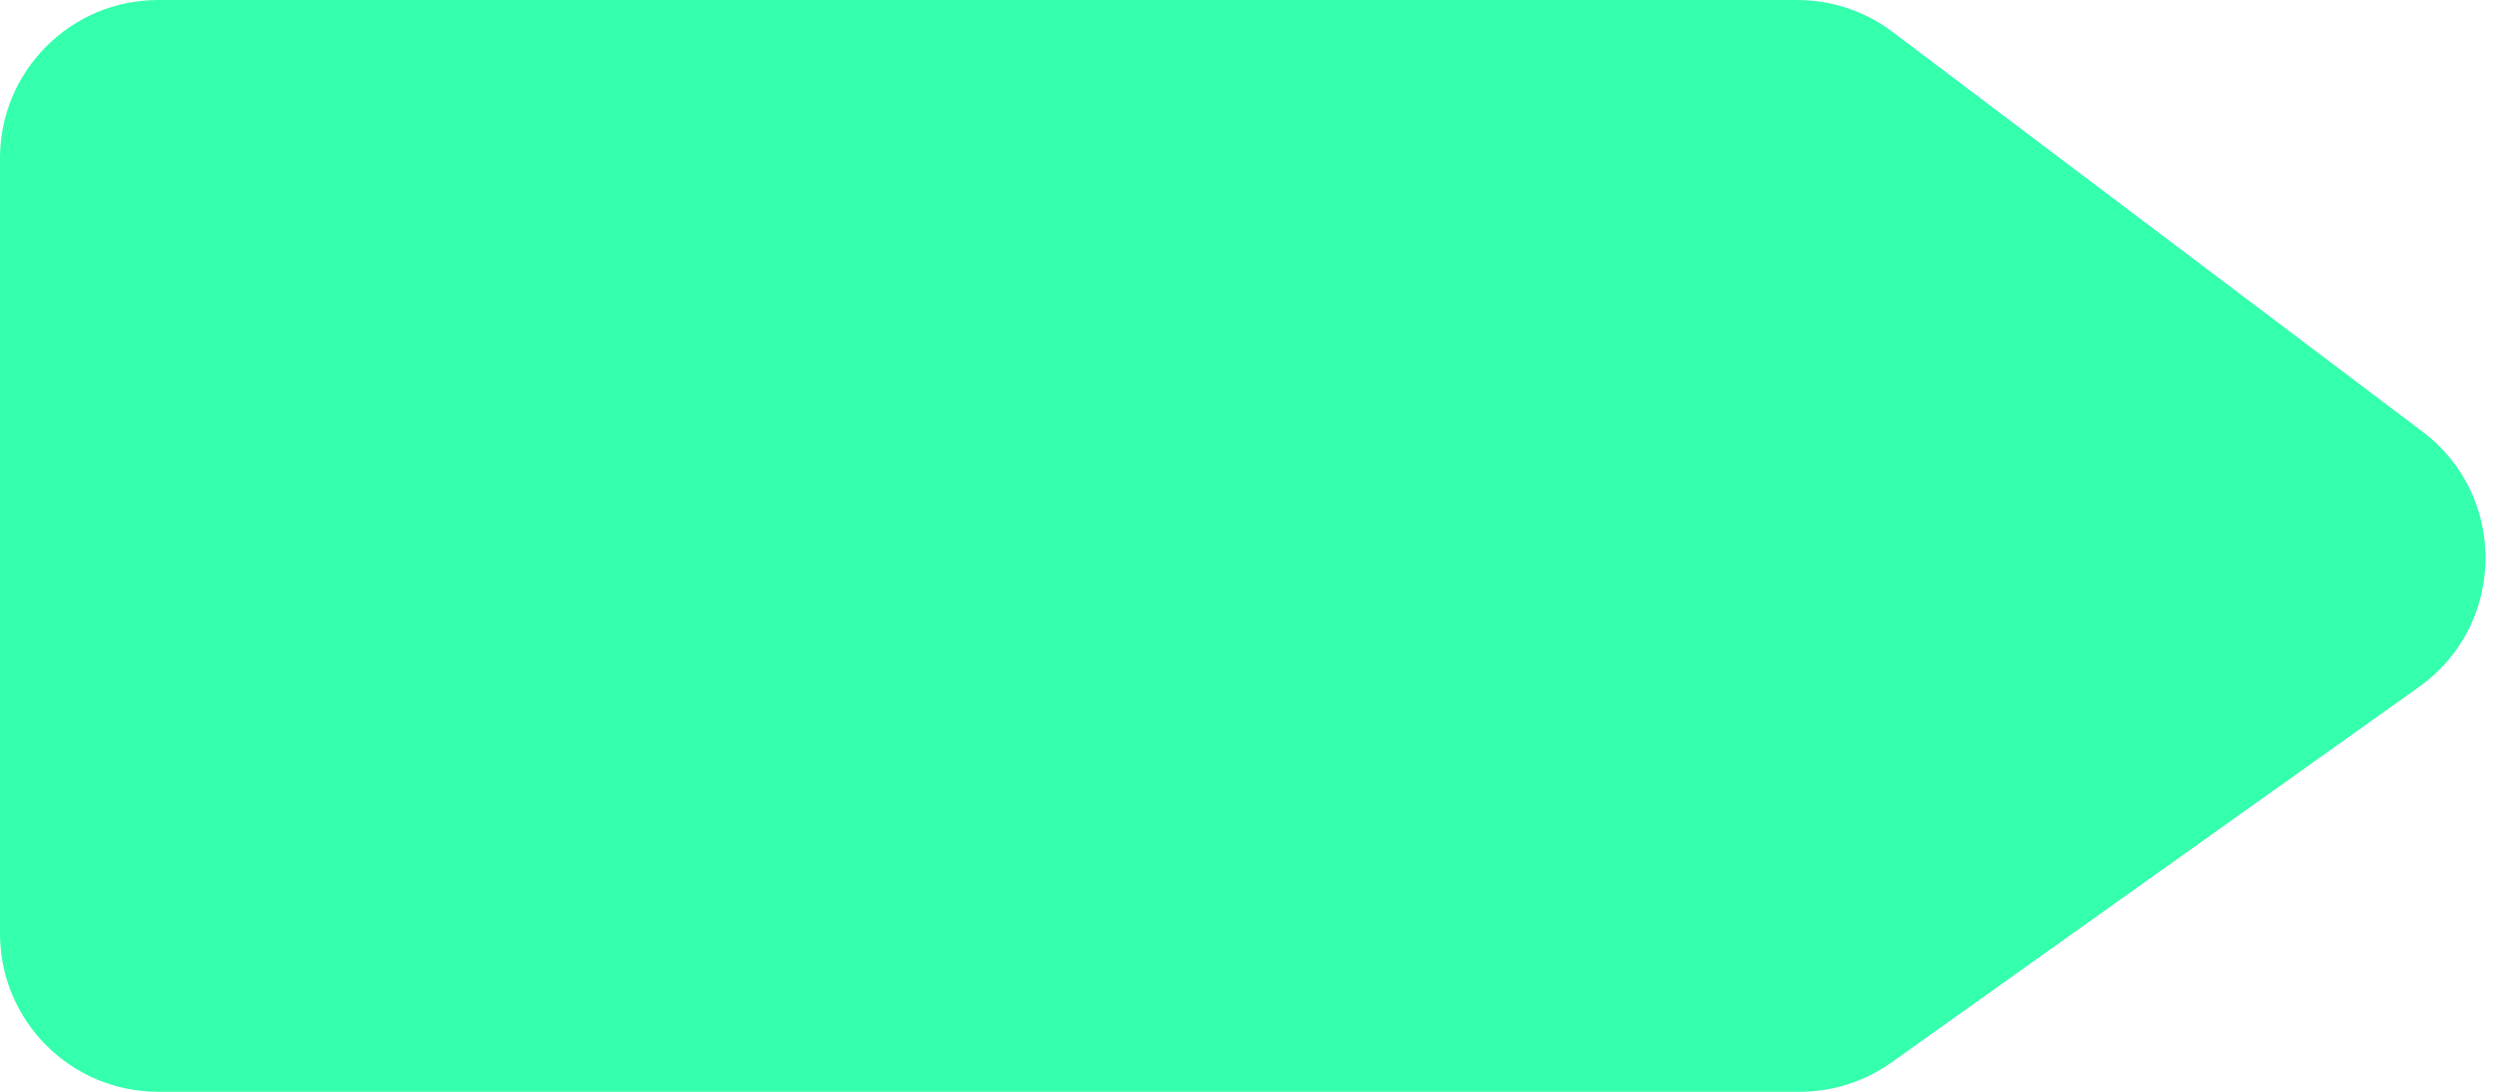 <?xml version="1.0" encoding="UTF-8"?> <svg xmlns="http://www.w3.org/2000/svg" width="158" height="69" viewBox="0 0 158 69" fill="none"> <path d="M0 10C0 4.477 4.477 0 10 0H113.588C115.761 0 117.875 0.708 119.61 2.017L153.106 27.283C158.502 31.353 158.39 39.493 152.883 43.413L119.54 67.147C117.847 68.352 115.82 69 113.741 69H10C4.477 69 0 64.523 0 59V10Z" fill="#33FFAD"></path> </svg> 